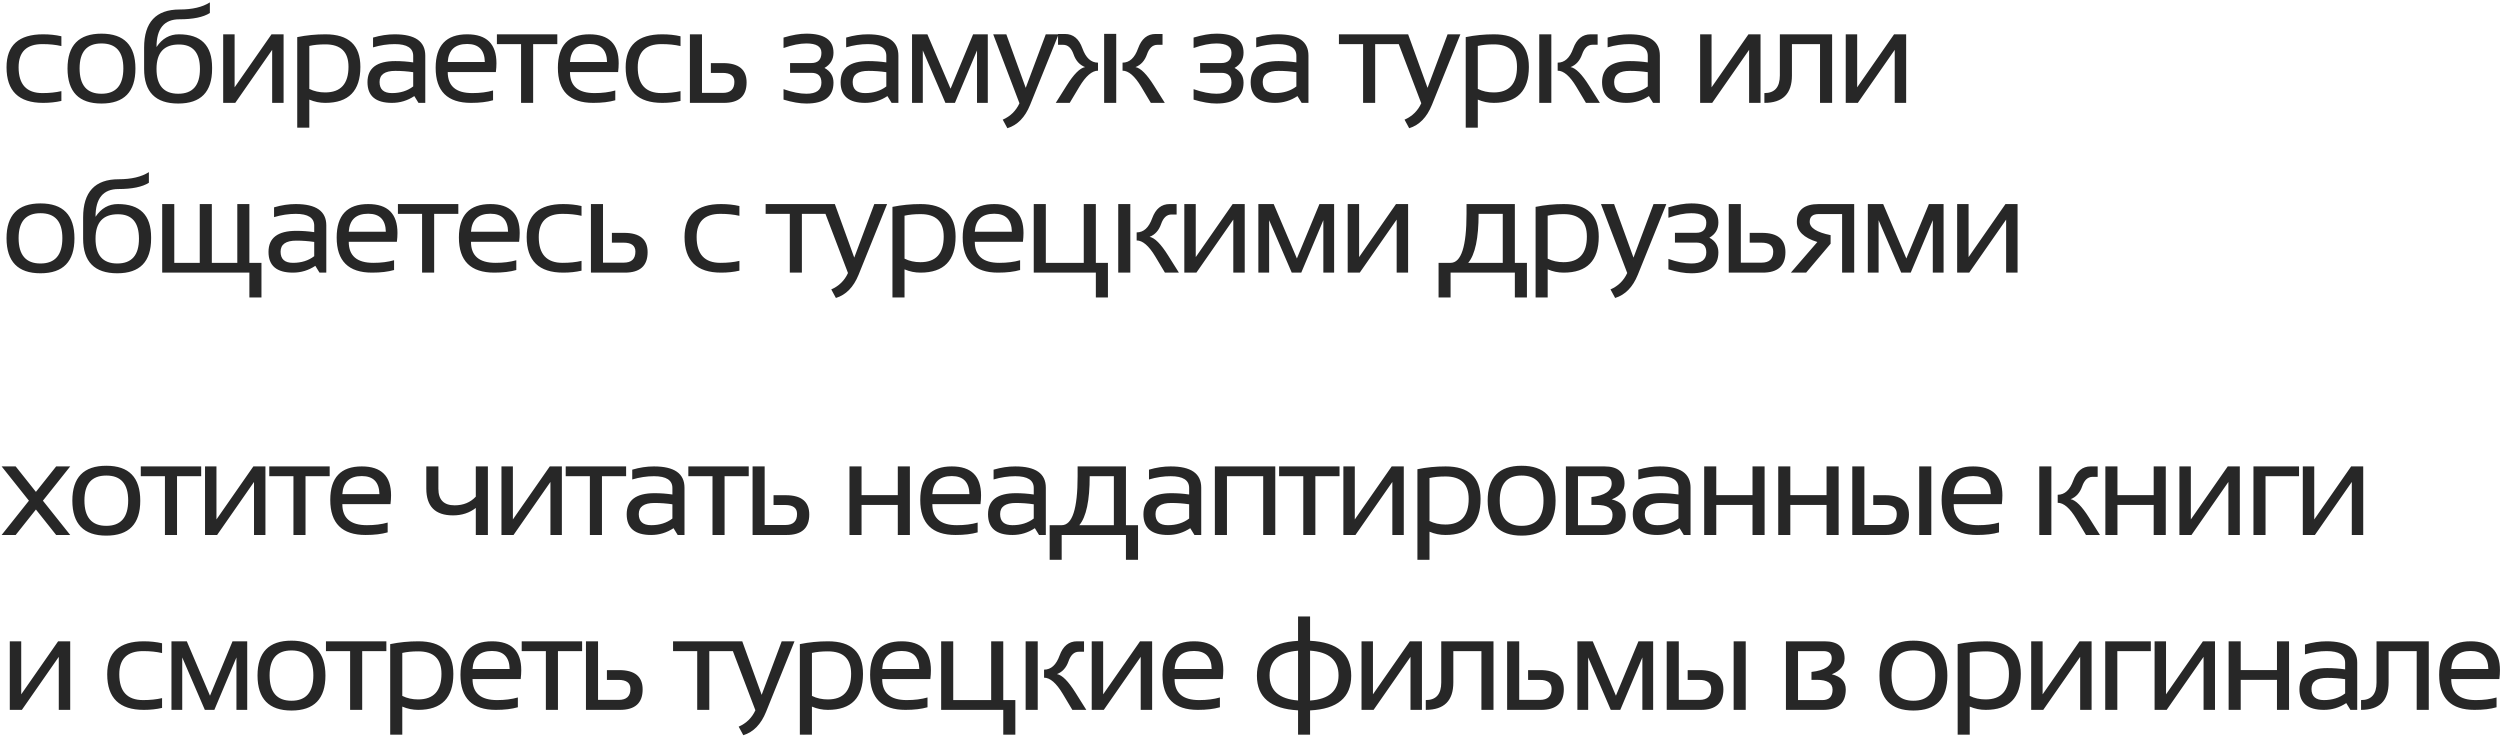 <?xml version="1.0" encoding="UTF-8"?> <svg xmlns="http://www.w3.org/2000/svg" width="486" height="143" viewBox="0 0 486 143" fill="none"> <path d="M11.934 19.619C10.833 19.873 9.648 20 8.379 20C3.639 20 1.27 17.694 1.27 13.081C1.27 8.807 3.639 6.67 8.379 6.67C9.648 6.67 10.833 6.797 11.934 7.051V8.955C10.833 8.701 9.606 8.574 8.252 8.574C5.163 8.574 3.618 10.076 3.618 13.081C3.618 16.424 5.163 18.096 8.252 18.096C9.606 18.096 10.833 17.969 11.934 17.715V19.619ZM13.125 13.335C13.125 8.807 15.325 6.543 19.727 6.543C24.128 6.543 26.328 8.807 26.328 13.335C26.328 17.863 24.128 20.127 19.727 20.127C15.342 20.127 13.142 17.863 13.125 13.335ZM15.474 13.284C15.474 16.576 16.891 18.223 19.727 18.223C22.562 18.223 23.979 16.576 23.979 13.284C23.979 10.06 22.562 8.447 19.727 8.447C16.891 8.447 15.474 10.06 15.474 13.284ZM41.23 13.398C41.23 17.884 39.038 20.127 34.654 20.127C30.228 20.127 28.015 17.884 28.015 13.398V9.272C28.015 4.321 30.317 1.846 34.921 1.846C37.392 1.846 39.351 1.384 40.799 0.462V2.531C39.504 3.344 37.532 3.75 34.883 3.75C31.912 3.75 30.427 5.548 30.427 9.146C31.518 7.495 32.97 6.67 34.781 6.67C39.081 6.67 41.23 8.82 41.23 13.119V13.398ZM34.654 18.223C37.464 18.223 38.869 16.615 38.869 13.398C38.869 10.233 37.506 8.65 34.781 8.65C31.878 8.65 30.427 10.233 30.427 13.398C30.427 16.615 31.836 18.223 34.654 18.223ZM52.908 20V9.691L45.735 20H43.386V6.67H45.608V16.979L52.781 6.67H55.13V20H52.908ZM60.13 17.283C61.052 17.74 62.08 17.969 63.215 17.969C66.236 17.969 67.747 16.306 67.747 12.979C67.747 10.076 66.245 8.625 63.24 8.625C62.055 8.625 61.018 8.727 60.13 8.93V17.283ZM57.781 7.216C59.55 6.852 61.378 6.67 63.265 6.67C67.793 6.67 70.057 8.782 70.057 13.005C70.057 17.668 67.781 20 63.227 20C62.161 20 61.128 19.788 60.13 19.365V24.824H57.781V7.216ZM71.439 15.976C71.439 13.242 73.242 11.875 76.847 11.875C78.007 11.875 79.166 11.96 80.326 12.129V10.872C80.326 9.34 79.128 8.574 76.733 8.574C75.362 8.574 73.957 8.786 72.518 9.209V7.305C73.957 6.882 75.362 6.67 76.733 6.67C80.694 6.67 82.674 8.049 82.674 10.809V20H81.354L80.542 18.68C79.213 19.56 77.766 20 76.2 20C73.026 20 71.439 18.659 71.439 15.976ZM76.847 13.779C74.808 13.779 73.788 14.499 73.788 15.938C73.788 17.376 74.592 18.096 76.2 18.096C77.825 18.096 79.2 17.664 80.326 16.801V14.033C79.166 13.864 78.007 13.779 76.847 13.779ZM90.823 6.67C94.614 6.67 96.51 8.545 96.51 12.294C96.51 12.827 96.472 13.398 96.396 14.008H87.04C87.04 16.733 88.631 18.096 91.813 18.096C93.328 18.096 94.674 17.926 95.85 17.588V19.492C94.674 19.831 93.243 20 91.559 20C86.98 20 84.691 17.727 84.691 13.183C84.691 8.841 86.735 6.67 90.823 6.67ZM87.04 12.053H94.251C94.2 9.717 93.057 8.549 90.823 8.549C88.453 8.549 87.192 9.717 87.04 12.053ZM108.34 6.67V8.574H103.643V20H101.294V8.574H96.597V6.67H108.34ZM114.584 6.67C118.376 6.67 120.272 8.545 120.272 12.294C120.272 12.827 120.234 13.398 120.158 14.008H110.801C110.801 16.733 112.392 18.096 115.575 18.096C117.09 18.096 118.435 17.926 119.612 17.588V19.492C118.435 19.831 117.005 20 115.321 20C110.742 20 108.452 17.727 108.452 13.183C108.452 8.841 110.496 6.67 114.584 6.67ZM110.801 12.053H118.012C117.961 9.717 116.819 8.549 114.584 8.549C112.215 8.549 110.953 9.717 110.801 12.053ZM132.292 19.619C131.192 19.873 130.007 20 128.738 20C123.998 20 121.628 17.694 121.628 13.081C121.628 8.807 123.998 6.67 128.738 6.67C130.007 6.67 131.192 6.797 132.292 7.051V8.955C131.192 8.701 129.965 8.574 128.611 8.574C125.521 8.574 123.977 10.076 123.977 13.081C123.977 16.424 125.521 18.096 128.611 18.096C129.965 18.096 131.192 17.969 132.292 17.715V19.619ZM136.467 6.67V18.058H140.504C142.011 18.058 142.764 17.342 142.764 15.912C142.764 14.753 141.994 14.173 140.453 14.173H138.194V12.269H140.568C143.614 12.269 145.138 13.521 145.138 16.026C145.138 18.675 143.665 20 140.72 20H134.118V6.67H136.467ZM152.319 7.305C154.012 6.797 155.493 6.543 156.763 6.543C160.275 6.543 162.031 7.779 162.031 10.25C162.031 11.553 161.447 12.539 160.279 13.208C161.447 13.843 162.031 14.795 162.031 16.064C162.031 18.773 160.275 20.127 156.763 20.127C155.493 20.127 154.012 19.873 152.319 19.365V17.334C154.012 17.926 155.493 18.223 156.763 18.223C158.709 18.223 159.683 17.503 159.683 16.064C159.683 14.795 159.039 14.16 157.753 14.16H153.589V12.256H157.715C159.027 12.256 159.683 11.587 159.683 10.25C159.683 9.048 158.709 8.447 156.763 8.447C155.493 8.447 154.012 8.743 152.319 9.336V7.305ZM163.413 15.976C163.413 13.242 165.216 11.875 168.821 11.875C169.981 11.875 171.14 11.96 172.3 12.129V10.872C172.3 9.34 171.102 8.574 168.707 8.574C167.336 8.574 165.931 8.786 164.492 9.209V7.305C165.931 6.882 167.336 6.67 168.707 6.67C172.668 6.67 174.648 8.049 174.648 10.809V20H173.328L172.516 18.68C171.187 19.56 169.74 20 168.174 20C165 20 163.413 18.659 163.413 15.976ZM168.821 13.779C166.782 13.779 165.762 14.499 165.762 15.938C165.762 17.376 166.566 18.096 168.174 18.096C169.799 18.096 171.174 17.664 172.3 16.801V14.033C171.14 13.864 169.981 13.779 168.821 13.779ZM177.3 20V6.67H180.283L184.79 17.245L189.17 6.67H192.026V20H189.932V9.806L185.641 20H183.787L179.394 9.806V20H177.3ZM193.078 6.67H195.63L199.4 17.08L203.298 6.67H205.786L200.251 20.394C199.269 22.814 197.796 24.325 195.833 24.926L194.931 23.263C196.421 22.611 197.504 21.549 198.181 20.076L193.078 6.67ZM223.722 20L221.856 16.877C220.604 14.787 219.393 13.741 218.225 13.741V12.18C219.579 12.18 220.587 11.253 221.247 9.399C221.915 7.537 223.045 6.606 224.636 6.606H225.995V8.714H224.992C224.078 8.714 223.405 9.332 222.973 10.567C222.542 11.803 221.797 12.628 220.739 13.043C221.738 13.221 222.935 14.422 224.332 16.648L226.439 20H223.722ZM216.994 6.581V20H214.645V6.581H216.994ZM205.238 20L207.345 16.648C208.742 14.422 209.94 13.221 210.938 13.043C209.88 12.628 209.135 11.803 208.704 10.567C208.272 9.332 207.599 8.714 206.685 8.714H205.682V6.606H207.041C208.632 6.606 209.758 7.537 210.418 9.399C211.086 11.253 212.098 12.18 213.452 12.18V13.741C212.284 13.741 211.074 14.787 209.821 16.877L207.955 20H205.238ZM232.034 7.305C233.726 6.797 235.208 6.543 236.477 6.543C239.989 6.543 241.746 7.779 241.746 10.25C241.746 11.553 241.162 12.539 239.994 13.208C241.162 13.843 241.746 14.795 241.746 16.064C241.746 18.773 239.989 20.127 236.477 20.127C235.208 20.127 233.726 19.873 232.034 19.365V17.334C233.726 17.926 235.208 18.223 236.477 18.223C238.424 18.223 239.397 17.503 239.397 16.064C239.397 14.795 238.754 14.16 237.467 14.16H233.303V12.256H237.429C238.741 12.256 239.397 11.587 239.397 10.25C239.397 9.048 238.424 8.447 236.477 8.447C235.208 8.447 233.726 8.743 232.034 9.336V7.305ZM243.127 15.976C243.127 13.242 244.93 11.875 248.536 11.875C249.695 11.875 250.855 11.96 252.014 12.129V10.872C252.014 9.34 250.817 8.574 248.421 8.574C247.05 8.574 245.645 8.786 244.207 9.209V7.305C245.645 6.882 247.05 6.67 248.421 6.67C252.382 6.67 254.363 8.049 254.363 10.809V20H253.042L252.23 18.68C250.901 19.56 249.454 20 247.888 20C244.714 20 243.127 18.659 243.127 15.976ZM248.536 13.779C246.496 13.779 245.476 14.499 245.476 15.938C245.476 17.376 246.28 18.096 247.888 18.096C249.513 18.096 250.888 17.664 252.014 16.801V14.033C250.855 13.864 249.695 13.779 248.536 13.779ZM272.031 6.67V8.574H267.333V20H264.985V8.574H260.287V6.67H272.031ZM271.191 6.67H273.742L277.513 17.08L281.41 6.67H283.899L278.364 20.394C277.382 22.814 275.909 24.325 273.946 24.926L273.044 23.263C274.534 22.611 275.617 21.549 276.294 20.076L271.191 6.67ZM287.286 17.283C288.209 17.74 289.237 17.969 290.371 17.969C293.393 17.969 294.903 16.306 294.903 12.979C294.903 10.076 293.401 8.625 290.397 8.625C289.212 8.625 288.175 8.727 287.286 8.93V17.283ZM284.938 7.216C286.707 6.852 288.535 6.67 290.422 6.67C294.95 6.67 297.214 8.782 297.214 13.005C297.214 17.668 294.937 20 290.384 20C289.318 20 288.285 19.788 287.286 19.365V24.824H284.938V7.216ZM308.308 20L306.441 16.877C305.189 14.787 303.979 13.741 302.811 13.741V12.18C304.165 12.18 305.172 11.261 305.832 9.425C306.501 7.588 307.631 6.67 309.222 6.67H310.58V8.701H309.577C308.663 8.701 307.99 9.323 307.559 10.567C307.127 11.803 306.382 12.628 305.324 13.043C306.323 13.221 307.521 14.422 308.917 16.648L311.025 20H308.308ZM301.579 6.67V20H299.231V6.67H301.579ZM311.441 15.976C311.441 13.242 313.244 11.875 316.85 11.875C318.009 11.875 319.169 11.96 320.328 12.129V10.872C320.328 9.34 319.131 8.574 316.735 8.574C315.364 8.574 313.959 8.786 312.521 9.209V7.305C313.959 6.882 315.364 6.67 316.735 6.67C320.696 6.67 322.677 8.049 322.677 10.809V20H321.356L320.544 18.68C319.215 19.56 317.768 20 316.202 20C313.028 20 311.441 18.659 311.441 15.976ZM316.85 13.779C314.81 13.779 313.79 14.499 313.79 15.938C313.79 17.376 314.594 18.096 316.202 18.096C317.827 18.096 319.202 17.664 320.328 16.801V14.033C319.169 13.864 318.009 13.779 316.85 13.779ZM340.027 20V9.691L332.854 20H330.506V6.67H332.727V16.979L339.9 6.67H342.249V20H340.027ZM342.996 18.096C345.002 18.096 346.005 16.953 346.005 14.668V6.67H356.161V20H353.812V8.574H348.353V14.668C348.353 18.223 346.567 20 342.996 20V18.096ZM368.334 20V9.691L361.161 20H358.812V6.67H361.034V16.979L368.207 6.67H370.555V20H368.334ZM1.27 46.335C1.27 41.807 3.47 39.543 7.871 39.543C12.272 39.543 14.473 41.807 14.473 46.335C14.473 50.863 12.272 53.127 7.871 53.127C3.487 53.127 1.286 50.863 1.27 46.335ZM3.618 46.284C3.618 49.577 5.036 51.223 7.871 51.223C10.706 51.223 12.124 49.577 12.124 46.284C12.124 43.06 10.706 41.447 7.871 41.447C5.036 41.447 3.618 43.06 3.618 46.284ZM29.375 46.398C29.375 50.884 27.183 53.127 22.799 53.127C18.372 53.127 16.159 50.884 16.159 46.398V42.273C16.159 37.321 18.461 34.846 23.065 34.846C25.537 34.846 27.496 34.384 28.943 33.462V35.531C27.648 36.344 25.676 36.75 23.027 36.75C20.057 36.75 18.571 38.548 18.571 42.145C19.663 40.495 21.114 39.67 22.926 39.67C27.225 39.67 29.375 41.82 29.375 46.119V46.398ZM22.799 51.223C25.609 51.223 27.014 49.615 27.014 46.398C27.014 43.233 25.651 41.65 22.926 41.65C20.023 41.65 18.571 43.233 18.571 46.398C18.571 49.615 19.98 51.223 22.799 51.223ZM31.531 53V39.67H33.88V51.096H38.831V39.67H41.179V51.096H46.131V39.67H48.479V51.096H50.828V57.824H48.479V53H31.531ZM52.197 48.976C52.197 46.242 54 44.875 57.605 44.875C58.765 44.875 59.924 44.96 61.084 45.129V43.872C61.084 42.34 59.886 41.574 57.491 41.574C56.12 41.574 54.715 41.786 53.276 42.209V40.305C54.715 39.882 56.12 39.67 57.491 39.67C61.452 39.67 63.432 41.05 63.432 43.809V53H62.112L61.3 51.68C59.971 52.56 58.523 53 56.958 53C53.784 53 52.197 51.658 52.197 48.976ZM57.605 46.779C55.566 46.779 54.546 47.499 54.546 48.938C54.546 50.376 55.35 51.096 56.958 51.096C58.583 51.096 59.958 50.664 61.084 49.801V47.033C59.924 46.864 58.765 46.779 57.605 46.779ZM71.581 39.67C75.372 39.67 77.268 41.545 77.268 45.294C77.268 45.827 77.23 46.398 77.154 47.008H67.797C67.797 49.733 69.389 51.096 72.571 51.096C74.086 51.096 75.432 50.926 76.608 50.588V52.492C75.432 52.831 74.001 53 72.317 53C67.738 53 65.449 50.727 65.449 46.183C65.449 41.841 67.493 39.67 71.581 39.67ZM67.797 45.053H75.008C74.958 42.717 73.815 41.549 71.581 41.549C69.211 41.549 67.95 42.717 67.797 45.053ZM89.098 39.67V41.574H84.401V53H82.052V41.574H77.355V39.67H89.098ZM95.342 39.67C99.134 39.67 101.03 41.545 101.03 45.294C101.03 45.827 100.992 46.398 100.916 47.008H91.559C91.559 49.733 93.15 51.096 96.332 51.096C97.847 51.096 99.193 50.926 100.37 50.588V52.492C99.193 52.831 97.763 53 96.079 53C91.5 53 89.21 50.727 89.21 46.183C89.21 41.841 91.254 39.67 95.342 39.67ZM91.559 45.053H98.77C98.719 42.717 97.577 41.549 95.342 41.549C92.972 41.549 91.711 42.717 91.559 45.053ZM113.05 52.619C111.95 52.873 110.765 53 109.496 53C104.756 53 102.386 50.694 102.386 46.081C102.386 41.807 104.756 39.67 109.496 39.67C110.765 39.67 111.95 39.797 113.05 40.051V41.955C111.95 41.701 110.723 41.574 109.369 41.574C106.279 41.574 104.735 43.077 104.735 46.081C104.735 49.424 106.279 51.096 109.369 51.096C110.723 51.096 111.95 50.969 113.05 50.715V52.619ZM117.225 39.67V51.058H121.262C122.769 51.058 123.522 50.342 123.522 48.912C123.522 47.753 122.752 47.173 121.211 47.173H118.952V45.269H121.326C124.372 45.269 125.896 46.521 125.896 49.026C125.896 51.675 124.423 53 121.478 53H114.876V39.67H117.225ZM143.741 52.619C142.641 52.873 141.456 53 140.187 53C135.447 53 133.077 50.694 133.077 46.081C133.077 41.807 135.447 39.67 140.187 39.67C141.456 39.67 142.641 39.797 143.741 40.051V41.955C142.641 41.701 141.414 41.574 140.06 41.574C136.971 41.574 135.426 43.077 135.426 46.081C135.426 49.424 136.971 51.096 140.06 51.096C141.414 51.096 142.641 50.969 143.741 50.715V52.619ZM160.584 39.67V41.574H155.887V53H153.538V41.574H148.841V39.67H160.584ZM159.744 39.67H162.296L166.066 50.08L169.964 39.67H172.452L166.917 53.394C165.935 55.814 164.463 57.325 162.499 57.926L161.598 56.263C163.087 55.611 164.171 54.549 164.848 53.076L159.744 39.67ZM175.84 50.283C176.762 50.74 177.791 50.969 178.925 50.969C181.946 50.969 183.457 49.306 183.457 45.98C183.457 43.077 181.955 41.625 178.95 41.625C177.765 41.625 176.728 41.727 175.84 41.93V50.283ZM173.491 40.216C175.26 39.852 177.088 39.67 178.975 39.67C183.503 39.67 185.767 41.782 185.767 46.005C185.767 50.668 183.491 53 178.937 53C177.871 53 176.838 52.788 175.84 52.365V57.824H173.491V40.216ZM193.281 39.67C197.073 39.67 198.969 41.545 198.969 45.294C198.969 45.827 198.93 46.398 198.854 47.008H189.498C189.498 49.733 191.089 51.096 194.271 51.096C195.786 51.096 197.132 50.926 198.308 50.588V52.492C197.132 52.831 195.702 53 194.017 53C189.439 53 187.149 50.727 187.149 46.183C187.149 41.841 189.193 39.67 193.281 39.67ZM189.498 45.053H196.709C196.658 42.717 195.515 41.549 193.281 41.549C190.911 41.549 189.65 42.717 189.498 45.053ZM200.96 53V39.67H203.308V51.096H210.684V39.67H213.033V51.096H215.382V57.824H213.033V53H200.96ZM226.463 53L224.596 49.877C223.344 47.786 222.133 46.741 220.965 46.741V45.18C222.32 45.18 223.327 44.261 223.987 42.425C224.656 40.588 225.785 39.67 227.377 39.67H228.735V41.701H227.732C226.818 41.701 226.145 42.323 225.714 43.567C225.282 44.803 224.537 45.628 223.479 46.043C224.478 46.221 225.675 47.422 227.072 49.648L229.179 53H226.463ZM219.734 39.67V53H217.385V39.67H219.734ZM239.753 53V42.691L232.58 53H230.231V39.67H232.453V49.978L239.626 39.67H241.974V53H239.753ZM244.625 53V39.67H247.609L252.116 50.245L256.496 39.67H259.352V53H257.257V42.806L252.966 53H251.113L246.72 42.806V53H244.625ZM271.512 53V42.691L264.339 53H261.991V39.67H264.212V49.978L271.385 39.67H273.734V53H271.512ZM285.422 51.096H292.138V41.574H287.441C287.441 46.305 286.768 49.479 285.422 51.096ZM279.658 57.824V51.096H281.994C284.059 51.096 285.092 47.922 285.092 41.574V39.67H294.487V51.096H296.835V57.824H294.487V53H281.994V57.824H279.658ZM300.87 50.283C301.793 50.74 302.821 50.969 303.955 50.969C306.977 50.969 308.487 49.306 308.487 45.98C308.487 43.077 306.985 41.625 303.981 41.625C302.796 41.625 301.759 41.727 300.87 41.93V50.283ZM298.522 40.216C300.291 39.852 302.119 39.67 304.006 39.67C308.534 39.67 310.798 41.782 310.798 46.005C310.798 50.668 308.521 53 303.968 53C302.902 53 301.869 52.788 300.87 52.365V57.824H298.522V40.216ZM311.228 39.67H313.779L317.55 50.08L321.447 39.67H323.936L318.4 53.394C317.419 55.814 315.946 57.325 313.983 57.926L313.081 56.263C314.571 55.611 315.654 54.549 316.331 53.076L311.228 39.67ZM324.34 40.305C326.033 39.797 327.514 39.543 328.783 39.543C332.296 39.543 334.052 40.779 334.052 43.25C334.052 44.553 333.468 45.539 332.3 46.208C333.468 46.843 334.052 47.795 334.052 49.065C334.052 51.773 332.296 53.127 328.783 53.127C327.514 53.127 326.033 52.873 324.34 52.365V50.334C326.033 50.926 327.514 51.223 328.783 51.223C330.73 51.223 331.703 50.503 331.703 49.065C331.703 47.795 331.06 47.16 329.773 47.16H325.609V45.256H329.735C331.047 45.256 331.703 44.587 331.703 43.25C331.703 42.048 330.73 41.447 328.783 41.447C327.514 41.447 326.033 41.743 324.34 42.336V40.305ZM338.417 39.67V51.058H342.454C343.961 51.058 344.714 50.342 344.714 48.912C344.714 47.753 343.944 47.173 342.403 47.173H340.143V45.269H342.517C345.564 45.269 347.088 46.521 347.088 49.026C347.088 51.675 345.615 53 342.67 53H336.068V39.67H338.417ZM358.105 53V41.612H353.56C352.392 41.612 351.808 42.112 351.808 43.11C351.808 44.295 353.163 45.163 355.871 45.713V47.376L351.11 53H348.139L353.294 47.046C350.636 46.225 349.307 44.922 349.307 43.136C349.307 40.825 350.738 39.67 353.598 39.67H360.454V53H358.105ZM363.105 53V39.67H366.089L370.595 50.245L374.975 39.67H377.832V53H375.737V42.806L371.446 53H369.593L365.2 42.806V53H363.105ZM389.992 53V42.691L382.819 53H380.47V39.67H382.692V49.978L389.865 39.67H392.214V53H389.992ZM3.047 104H0.317L5.624 97.335L0.317 90.67H3.047L6.982 95.621L10.918 90.67H13.648L8.341 97.335L13.648 104H10.918L6.982 99.049L3.047 104ZM14.064 97.335C14.064 92.807 16.265 90.543 20.666 90.543C25.067 90.543 27.267 92.807 27.267 97.335C27.267 101.863 25.067 104.127 20.666 104.127C16.282 104.127 14.081 101.863 14.064 97.335ZM16.413 97.284C16.413 100.576 17.831 102.223 20.666 102.223C23.501 102.223 24.919 100.576 24.919 97.284C24.919 94.06 23.501 92.447 20.666 92.447C17.831 92.447 16.413 94.06 16.413 97.284ZM39.11 90.67V92.574H34.413V104H32.064V92.574H27.367V90.67H39.11ZM49.379 104V93.691L42.206 104H39.857V90.67H42.079V100.979L49.252 90.67H51.6V104H49.379ZM64.091 90.67V92.574H59.393V104H57.045V92.574H52.347V90.67H64.091ZM70.335 90.67C74.126 90.67 76.022 92.545 76.022 96.294C76.022 96.827 75.984 97.398 75.908 98.008H66.551C66.551 100.733 68.142 102.096 71.325 102.096C72.84 102.096 74.186 101.926 75.362 101.588V103.492C74.186 103.831 72.755 104 71.071 104C66.492 104 64.203 101.728 64.203 97.183C64.203 92.841 66.247 90.67 70.335 90.67ZM66.551 96.053H73.762C73.712 93.717 72.569 92.549 70.335 92.549C67.965 92.549 66.704 93.717 66.551 96.053ZM94.845 90.67V104H92.496V98.744C91.261 99.709 89.784 100.191 88.066 100.191C84.604 100.191 82.874 98.452 82.874 94.974V90.67H85.222V95.012C85.222 97.162 86.276 98.236 88.383 98.236C90.067 98.236 91.439 97.674 92.496 96.548V90.67H94.845ZM107.005 104V93.691L99.832 104H97.484V90.67H99.705V100.979L106.878 90.67H109.227V104H107.005ZM121.717 90.67V92.574H117.02V104H114.671V92.574H109.974V90.67H121.717ZM121.829 99.976C121.829 97.242 123.632 95.875 127.238 95.875C128.397 95.875 129.557 95.96 130.716 96.129V94.872C130.716 93.34 129.518 92.574 127.123 92.574C125.752 92.574 124.347 92.786 122.908 93.209V91.305C124.347 90.882 125.752 90.67 127.123 90.67C131.084 90.67 133.065 92.049 133.065 94.809V104H131.744L130.932 102.68C129.603 103.56 128.156 104 126.59 104C123.416 104 121.829 102.659 121.829 99.976ZM127.238 97.779C125.198 97.779 124.178 98.499 124.178 99.938C124.178 101.376 124.982 102.096 126.59 102.096C128.215 102.096 129.59 101.664 130.716 100.801V98.033C129.557 97.864 128.397 97.779 127.238 97.779ZM145.555 90.67V92.574H140.858V104H138.509V92.574H133.812V90.67H145.555ZM148.65 90.67V102.058H152.688C154.194 102.058 154.947 101.342 154.947 99.912C154.947 98.753 154.177 98.173 152.637 98.173H150.377V96.269H152.751C155.798 96.269 157.321 97.521 157.321 100.026C157.321 102.675 155.849 104 152.903 104H146.302V90.67H148.65ZM165.138 104V90.67H167.486V96.256H174.532V90.67H176.881V104H174.532V98.16H167.486V104H165.138ZM185.029 90.67C188.821 90.67 190.717 92.545 190.717 96.294C190.717 96.827 190.679 97.398 190.602 98.008H181.246C181.246 100.733 182.837 102.096 186.019 102.096C187.534 102.096 188.88 101.926 190.056 101.588V103.492C188.88 103.831 187.45 104 185.765 104C181.187 104 178.897 101.728 178.897 97.183C178.897 92.841 180.941 90.67 185.029 90.67ZM181.246 96.053H188.457C188.406 93.717 187.263 92.549 185.029 92.549C182.659 92.549 181.398 93.717 181.246 96.053ZM192.073 99.976C192.073 97.242 193.876 95.875 197.481 95.875C198.641 95.875 199.8 95.96 200.96 96.129V94.872C200.96 93.34 199.762 92.574 197.367 92.574C195.996 92.574 194.591 92.786 193.152 93.209V91.305C194.591 90.882 195.996 90.67 197.367 90.67C201.328 90.67 203.308 92.049 203.308 94.809V104H201.988L201.176 102.68C199.847 103.56 198.399 104 196.834 104C193.66 104 192.073 102.659 192.073 99.976ZM197.481 97.779C195.441 97.779 194.422 98.499 194.422 99.938C194.422 101.376 195.226 102.096 196.834 102.096C198.459 102.096 199.834 101.664 200.96 100.801V98.033C199.8 97.864 198.641 97.779 197.481 97.779ZM209.819 102.096H216.535V92.574H211.838C211.838 97.305 211.165 100.479 209.819 102.096ZM204.055 108.824V102.096H206.391C208.456 102.096 209.489 98.922 209.489 92.574V90.67H218.883V102.096H221.232V108.824H218.883V104H206.391V108.824H204.055ZM222.284 99.976C222.284 97.242 224.086 95.875 227.692 95.875C228.851 95.875 230.011 95.96 231.17 96.129V94.872C231.17 93.34 229.973 92.574 227.578 92.574C226.207 92.574 224.802 92.786 223.363 93.209V91.305C224.802 90.882 226.207 90.67 227.578 90.67C231.539 90.67 233.519 92.049 233.519 94.809V104H232.199L231.386 102.68C230.058 103.56 228.61 104 227.044 104C223.871 104 222.284 102.659 222.284 99.976ZM227.692 97.779C225.652 97.779 224.632 98.499 224.632 99.938C224.632 101.376 225.436 102.096 227.044 102.096C228.669 102.096 230.045 101.664 231.17 100.801V98.033C230.011 97.864 228.851 97.779 227.692 97.779ZM236.17 104V90.67H247.914V104H245.565V92.574H238.519V104H236.17ZM260.404 90.67V92.574H255.706V104H253.358V92.574H248.661V90.67H260.404ZM270.672 104V93.691L263.499 104H261.151V90.67H263.372V100.979L270.545 90.67H272.894V104H270.672ZM277.894 101.283C278.816 101.74 279.845 101.969 280.979 101.969C284 101.969 285.511 100.306 285.511 96.98C285.511 94.076 284.009 92.625 281.004 92.625C279.819 92.625 278.782 92.727 277.894 92.93V101.283ZM275.545 91.216C277.314 90.852 279.142 90.67 281.03 90.67C285.558 90.67 287.822 92.782 287.822 97.005C287.822 101.668 285.545 104 280.991 104C279.925 104 278.892 103.788 277.894 103.365V108.824H275.545V91.216ZM289.203 97.335C289.203 92.807 291.404 90.543 295.805 90.543C300.206 90.543 302.406 92.807 302.406 97.335C302.406 101.863 300.206 104.127 295.805 104.127C291.421 104.127 289.22 101.863 289.203 97.335ZM291.552 97.284C291.552 100.576 292.97 102.223 295.805 102.223C298.64 102.223 300.058 100.576 300.058 97.284C300.058 94.06 298.64 92.447 295.805 92.447C292.97 92.447 291.552 94.06 291.552 97.284ZM311.494 102.096C312.815 102.096 313.475 101.419 313.475 100.064C313.475 98.795 312.446 98.16 310.39 98.16H309.374V96.624C311.998 96.328 313.31 95.443 313.31 93.971C313.31 93.04 312.768 92.574 311.685 92.574H306.759V102.096H311.494ZM304.41 104V90.67H311.9C314.507 90.67 315.811 91.783 315.811 94.009C315.811 95.388 314.981 96.412 313.322 97.081C315.134 97.53 316.039 98.511 316.039 100.026C316.039 102.675 314.571 104 311.634 104H304.41ZM317.408 99.976C317.408 97.242 319.211 95.875 322.816 95.875C323.976 95.875 325.135 95.96 326.295 96.129V94.872C326.295 93.34 325.097 92.574 322.702 92.574C321.331 92.574 319.926 92.786 318.487 93.209V91.305C319.926 90.882 321.331 90.67 322.702 90.67C326.663 90.67 328.644 92.049 328.644 94.809V104H327.323L326.511 102.68C325.182 103.56 323.735 104 322.169 104C318.995 104 317.408 102.659 317.408 99.976ZM322.816 97.779C320.777 97.779 319.757 98.499 319.757 99.938C319.757 101.376 320.561 102.096 322.169 102.096C323.794 102.096 325.169 101.664 326.295 100.801V98.033C325.135 97.864 323.976 97.779 322.816 97.779ZM331.295 104V90.67H333.643V96.256H340.689V90.67H343.038V104H340.689V98.16H333.643V104H331.295ZM345.689 104V90.67H348.038V96.256H355.084V90.67H357.432V104H355.084V98.16H348.038V104H345.689ZM373.096 104V90.67H375.445V104H373.096ZM362.432 90.67V102.058H366.469C367.976 102.058 368.729 101.342 368.729 99.912C368.729 98.753 367.959 98.173 366.419 98.173H364.159V96.269H366.533C369.58 96.269 371.103 97.521 371.103 100.026C371.103 102.675 369.631 104 366.685 104H360.084V90.67H362.432ZM383.581 90.67C387.372 90.67 389.268 92.545 389.268 96.294C389.268 96.827 389.23 97.398 389.154 98.008H379.798C379.798 100.733 381.389 102.096 384.571 102.096C386.086 102.096 387.432 101.926 388.608 101.588V103.492C387.432 103.831 386.001 104 384.317 104C379.738 104 377.449 101.728 377.449 97.183C377.449 92.841 379.493 90.67 383.581 90.67ZM379.798 96.053H387.008C386.958 93.717 385.815 92.549 383.581 92.549C381.211 92.549 379.95 93.717 379.798 96.053ZM405.514 104L403.648 100.877C402.395 98.787 401.185 97.741 400.017 97.741V96.18C401.371 96.18 402.378 95.261 403.039 93.425C403.707 91.588 404.837 90.67 406.428 90.67H407.787V92.701H406.784C405.87 92.701 405.197 93.323 404.765 94.567C404.334 95.803 403.589 96.628 402.531 97.043C403.529 97.221 404.727 98.422 406.124 100.648L408.231 104H405.514ZM398.786 90.67V104H396.437V90.67H398.786ZM409.283 104V90.67H411.631V96.256H418.677V90.67H421.026V104H418.677V98.16H411.631V104H409.283ZM433.199 104V93.691L426.026 104H423.677V90.67H425.899V100.979L433.072 90.67H435.42V104H433.199ZM438.072 104V90.67H446.933V92.574H440.42V104H438.072ZM457.189 104V93.691L450.016 104H447.667V90.67H449.889V100.979L457.062 90.67H459.41V104H457.189ZM11.426 138V127.691L4.253 138H1.904V124.67H4.126V134.979L11.299 124.67H13.648V138H11.426ZM31.506 137.619C30.405 137.873 29.221 138 27.951 138C23.211 138 20.842 135.694 20.842 131.081C20.842 126.807 23.211 124.67 27.951 124.67C29.221 124.67 30.405 124.797 31.506 125.051V126.955C30.405 126.701 29.178 126.574 27.824 126.574C24.735 126.574 23.19 128.076 23.19 131.081C23.19 134.424 24.735 136.096 27.824 136.096C29.178 136.096 30.405 135.969 31.506 135.715V137.619ZM33.332 138V124.67H36.315L40.822 135.245L45.202 124.67H48.058V138H45.964V127.806L41.673 138H39.819L35.426 127.806V138H33.332ZM50.062 131.335C50.062 126.807 52.263 124.543 56.664 124.543C61.065 124.543 63.265 126.807 63.265 131.335C63.265 135.863 61.065 138.127 56.664 138.127C52.28 138.127 50.079 135.863 50.062 131.335ZM52.411 131.284C52.411 134.576 53.828 136.223 56.664 136.223C59.499 136.223 60.917 134.576 60.917 131.284C60.917 128.06 59.499 126.447 56.664 126.447C53.828 126.447 52.411 128.06 52.411 131.284ZM75.108 124.67V126.574H70.411V138H68.062V126.574H63.365V124.67H75.108ZM78.204 135.283C79.126 135.74 80.154 135.969 81.289 135.969C84.31 135.969 85.821 134.306 85.821 130.979C85.821 128.076 84.319 126.625 81.314 126.625C80.129 126.625 79.092 126.727 78.204 126.93V135.283ZM75.855 125.216C77.624 124.852 79.452 124.67 81.339 124.67C85.867 124.67 88.131 126.782 88.131 131.005C88.131 135.668 85.855 138 81.301 138C80.235 138 79.202 137.788 78.204 137.365V142.824H75.855V125.216ZM95.645 124.67C99.437 124.67 101.332 126.545 101.332 130.294C101.332 130.827 101.294 131.398 101.218 132.008H91.862C91.862 134.733 93.453 136.096 96.635 136.096C98.15 136.096 99.496 135.926 100.672 135.588V137.492C99.496 137.831 98.066 138 96.381 138C91.802 138 89.513 135.728 89.513 131.183C89.513 126.841 91.557 124.67 95.645 124.67ZM91.862 130.053H99.073C99.022 127.717 97.879 126.549 95.645 126.549C93.275 126.549 92.014 127.717 91.862 130.053ZM113.162 124.67V126.574H108.465V138H106.117V126.574H101.419V124.67H113.162ZM116.258 124.67V136.058H120.295C121.802 136.058 122.555 135.342 122.555 133.912C122.555 132.753 121.785 132.173 120.244 132.173H117.985V130.269H120.359C123.406 130.269 124.929 131.521 124.929 134.026C124.929 136.675 123.456 138 120.511 138H113.909V124.67H116.258ZM142.584 124.67V126.574H137.887V138H135.538V126.574H130.841V124.67H142.584ZM141.744 124.67H144.296L148.066 135.08L151.964 124.67H154.452L148.917 138.394C147.935 140.814 146.463 142.325 144.499 142.926L143.598 141.263C145.087 140.611 146.171 139.549 146.848 138.076L141.744 124.67ZM157.84 135.283C158.762 135.74 159.791 135.969 160.925 135.969C163.946 135.969 165.457 134.306 165.457 130.979C165.457 128.076 163.955 126.625 160.95 126.625C159.765 126.625 158.728 126.727 157.84 126.93V135.283ZM155.491 125.216C157.26 124.852 159.088 124.67 160.976 124.67C165.504 124.67 167.768 126.782 167.768 131.005C167.768 135.668 165.491 138 160.937 138C159.871 138 158.838 137.788 157.84 137.365V142.824H155.491V125.216ZM175.281 124.67C179.073 124.67 180.969 126.545 180.969 130.294C180.969 130.827 180.931 131.398 180.854 132.008H171.498C171.498 134.733 173.089 136.096 176.271 136.096C177.786 136.096 179.132 135.926 180.308 135.588V137.492C179.132 137.831 177.702 138 176.017 138C171.439 138 169.149 135.728 169.149 131.183C169.149 126.841 171.193 124.67 175.281 124.67ZM171.498 130.053H178.709C178.658 127.717 177.516 126.549 175.281 126.549C172.911 126.549 171.65 127.717 171.498 130.053ZM182.96 138V124.67H185.308V136.096H192.684V124.67H195.033V136.096H197.382V142.824H195.033V138H182.96ZM208.463 138L206.596 134.877C205.344 132.786 204.134 131.741 202.966 131.741V130.18C204.32 130.18 205.327 129.261 205.987 127.425C206.656 125.588 207.786 124.67 209.377 124.67H210.735V126.701H209.732C208.818 126.701 208.145 127.323 207.714 128.567C207.282 129.803 206.537 130.628 205.479 131.043C206.478 131.221 207.676 132.423 209.072 134.648L211.179 138H208.463ZM201.734 124.67V138H199.385V124.67H201.734ZM221.753 138V127.691L214.58 138H212.231V124.67H214.453V134.979L221.626 124.67H223.974V138H221.753ZM232.123 124.67C235.914 124.67 237.81 126.545 237.81 130.294C237.81 130.827 237.772 131.398 237.696 132.008H228.339C228.339 134.733 229.931 136.096 233.113 136.096C234.628 136.096 235.974 135.926 237.15 135.588V137.492C235.974 137.831 234.543 138 232.859 138C228.28 138 225.991 135.728 225.991 131.183C225.991 126.841 228.035 124.67 232.123 124.67ZM228.339 130.053H235.55C235.5 127.717 234.357 126.549 232.123 126.549C229.753 126.549 228.492 127.717 228.339 130.053ZM252.342 138.089C247.01 137.801 244.344 135.558 244.344 131.36C244.344 127.129 247.01 124.869 252.342 124.581V119.846H254.678V124.568C260.01 124.831 262.676 127.095 262.676 131.36C262.676 135.592 260.01 137.839 254.678 138.102V142.824H252.342V138.089ZM252.342 136.172V126.498C248.652 126.777 246.807 128.373 246.807 131.284C246.807 134.255 248.652 135.884 252.342 136.172ZM254.678 126.485V136.185C258.368 135.931 260.213 134.297 260.213 131.284C260.213 128.339 258.368 126.739 254.678 126.485ZM274.201 138V127.691L267.029 138H264.68V124.67H266.902V134.979L274.075 124.67H276.423V138H274.201ZM277.17 136.096C279.176 136.096 280.179 134.953 280.179 132.668V124.67H290.335V138H287.987V126.574H282.528V132.668C282.528 136.223 280.742 138 277.17 138V136.096ZM295.335 124.67V136.058H299.372C300.879 136.058 301.632 135.342 301.632 133.912C301.632 132.753 300.862 132.173 299.321 132.173H297.062V130.269H299.436C302.483 130.269 304.006 131.521 304.006 134.026C304.006 136.675 302.533 138 299.588 138H292.986V124.67H295.335ZM306.645 138V124.67H309.628L314.135 135.245L318.515 124.67H321.371V138H319.276V127.806L314.985 138H313.132L308.739 127.806V138H306.645ZM337.022 138V124.67H339.371V138H337.022ZM326.358 124.67V136.058H330.396C331.902 136.058 332.655 135.342 332.655 133.912C332.655 132.753 331.885 132.173 330.345 132.173H328.085V130.269H330.459C333.506 130.269 335.029 131.521 335.029 134.026C335.029 136.675 333.557 138 330.611 138H324.01V124.67H326.358ZM354.271 136.096C355.592 136.096 356.252 135.419 356.252 134.064C356.252 132.795 355.223 132.16 353.167 132.16H352.151V130.624C354.775 130.328 356.087 129.443 356.087 127.971C356.087 127.04 355.545 126.574 354.462 126.574H349.536V136.096H354.271ZM347.187 138V124.67H354.678C357.284 124.67 358.588 125.783 358.588 128.009C358.588 129.388 357.758 130.412 356.099 131.081C357.911 131.53 358.816 132.511 358.816 134.026C358.816 136.675 357.348 138 354.411 138H347.187ZM365.363 131.335C365.363 126.807 367.563 124.543 371.965 124.543C376.366 124.543 378.566 126.807 378.566 131.335C378.566 135.863 376.366 138.127 371.965 138.127C367.58 138.127 365.38 135.863 365.363 131.335ZM367.712 131.284C367.712 134.576 369.129 136.223 371.965 136.223C374.8 136.223 376.217 134.576 376.217 131.284C376.217 128.06 374.8 126.447 371.965 126.447C369.129 126.447 367.712 128.06 367.712 131.284ZM382.919 135.283C383.841 135.74 384.869 135.969 386.004 135.969C389.025 135.969 390.536 134.306 390.536 130.979C390.536 128.076 389.033 126.625 386.029 126.625C384.844 126.625 383.807 126.727 382.919 126.93V135.283ZM380.57 125.216C382.339 124.852 384.167 124.67 386.054 124.67C390.582 124.67 392.846 126.782 392.846 131.005C392.846 135.668 390.57 138 386.016 138C384.95 138 383.917 137.788 382.919 137.365V142.824H380.57V125.216ZM404.384 138V127.691L397.211 138H394.863V124.67H397.085V134.979L404.257 124.67H406.606V138H404.384ZM409.257 138V124.67H418.119V126.574H411.606V138H409.257ZM428.374 138V127.691L421.202 138H418.853V124.67H421.075V134.979L428.247 124.67H430.596V138H428.374ZM433.247 138V124.67H435.596V130.256H442.642V124.67H444.991V138H442.642V132.16H435.596V138H433.247ZM447.007 133.976C447.007 131.242 448.81 129.875 452.415 129.875C453.575 129.875 454.734 129.96 455.894 130.129V128.872C455.894 127.34 454.696 126.574 452.301 126.574C450.93 126.574 449.525 126.786 448.086 127.209V125.305C449.525 124.882 450.93 124.67 452.301 124.67C456.262 124.67 458.242 126.049 458.242 128.809V138H456.922L456.11 136.68C454.781 137.56 453.334 138 451.768 138C448.594 138 447.007 136.659 447.007 133.976ZM452.415 131.779C450.376 131.779 449.356 132.499 449.356 133.938C449.356 135.376 450.16 136.096 451.768 136.096C453.393 136.096 454.768 135.664 455.894 134.801V132.033C454.734 131.864 453.575 131.779 452.415 131.779ZM458.989 136.096C460.995 136.096 461.998 134.953 461.998 132.668V124.67H472.154V138H469.806V126.574H464.347V132.668C464.347 136.223 462.561 138 458.989 138V136.096ZM480.303 124.67C484.094 124.67 485.99 126.545 485.99 130.294C485.99 130.827 485.952 131.398 485.876 132.008H476.52C476.52 134.733 478.111 136.096 481.293 136.096C482.808 136.096 484.154 135.926 485.33 135.588V137.492C484.154 137.831 482.723 138 481.039 138C476.46 138 474.171 135.728 474.171 131.183C474.171 126.841 476.215 124.67 480.303 124.67ZM476.52 130.053H483.73C483.68 127.717 482.537 126.549 480.303 126.549C477.933 126.549 476.672 127.717 476.52 130.053Z" fill="#272727"></path> </svg> 